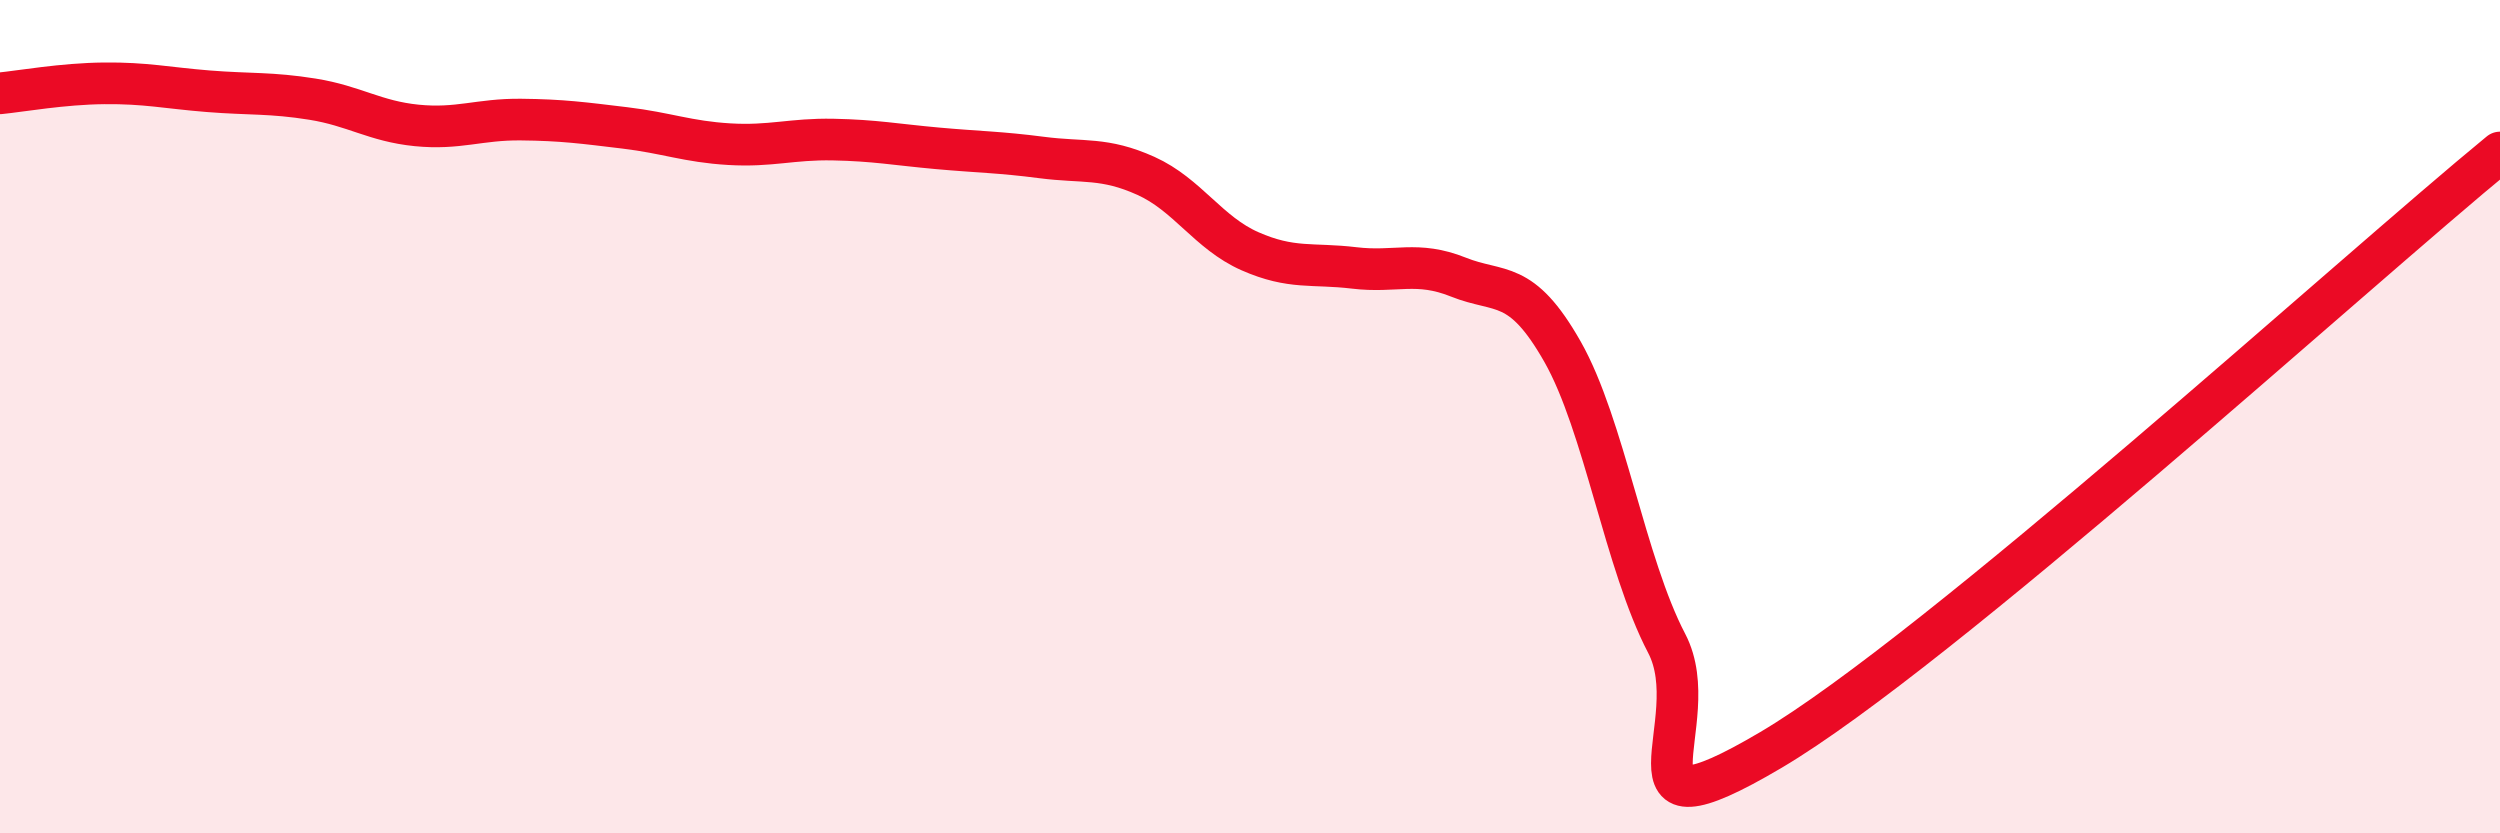 
    <svg width="60" height="20" viewBox="0 0 60 20" xmlns="http://www.w3.org/2000/svg">
      <path
        d="M 0,2.24 C 0.5,2.19 1.5,2.01 2.5,2 C 3.5,1.99 4,2.11 5,2.19 C 6,2.27 6.5,2.22 7.5,2.38 C 8.5,2.54 9,2.91 10,3.01 C 11,3.11 11.5,2.86 12.5,2.87 C 13.5,2.88 14,2.95 15,3.07 C 16,3.19 16.5,3.4 17.5,3.46 C 18.5,3.52 19,3.33 20,3.35 C 21,3.37 21.5,3.47 22.5,3.56 C 23.5,3.65 24,3.65 25,3.78 C 26,3.91 26.5,3.77 27.5,4.22 C 28.5,4.67 29,5.59 30,6.03 C 31,6.47 31.5,6.31 32.5,6.43 C 33.5,6.55 34,6.25 35,6.65 C 36,7.05 36.5,6.68 37.5,8.44 C 38.5,10.2 39,13.53 40,15.44 C 41,17.35 38.5,20.36 42.5,18 C 46.5,15.64 56.5,6.53 60,3.66L60 20L0 20Z"
        fill="#EB0A25"
        opacity="0.1"
        stroke-linecap="round"
        stroke-linejoin="round"
      />
      <path
        d="M 0,2.24 C 0.5,2.19 1.5,2.01 2.5,2 C 3.5,1.99 4,2.11 5,2.19 C 6,2.27 6.5,2.22 7.5,2.38 C 8.5,2.54 9,2.91 10,3.01 C 11,3.11 11.5,2.86 12.5,2.87 C 13.5,2.88 14,2.95 15,3.07 C 16,3.19 16.5,3.4 17.5,3.46 C 18.5,3.52 19,3.33 20,3.35 C 21,3.37 21.5,3.47 22.5,3.56 C 23.5,3.65 24,3.65 25,3.78 C 26,3.91 26.5,3.77 27.5,4.22 C 28.5,4.67 29,5.59 30,6.03 C 31,6.47 31.5,6.31 32.5,6.43 C 33.5,6.55 34,6.25 35,6.65 C 36,7.05 36.5,6.68 37.5,8.44 C 38.5,10.2 39,13.53 40,15.44 C 41,17.35 38.5,20.36 42.5,18 C 46.5,15.64 56.5,6.53 60,3.66"
        stroke="#EB0A25"
        stroke-width="1"
        fill="none"
        stroke-linecap="round"
        stroke-linejoin="round"
      />
    </svg>
  